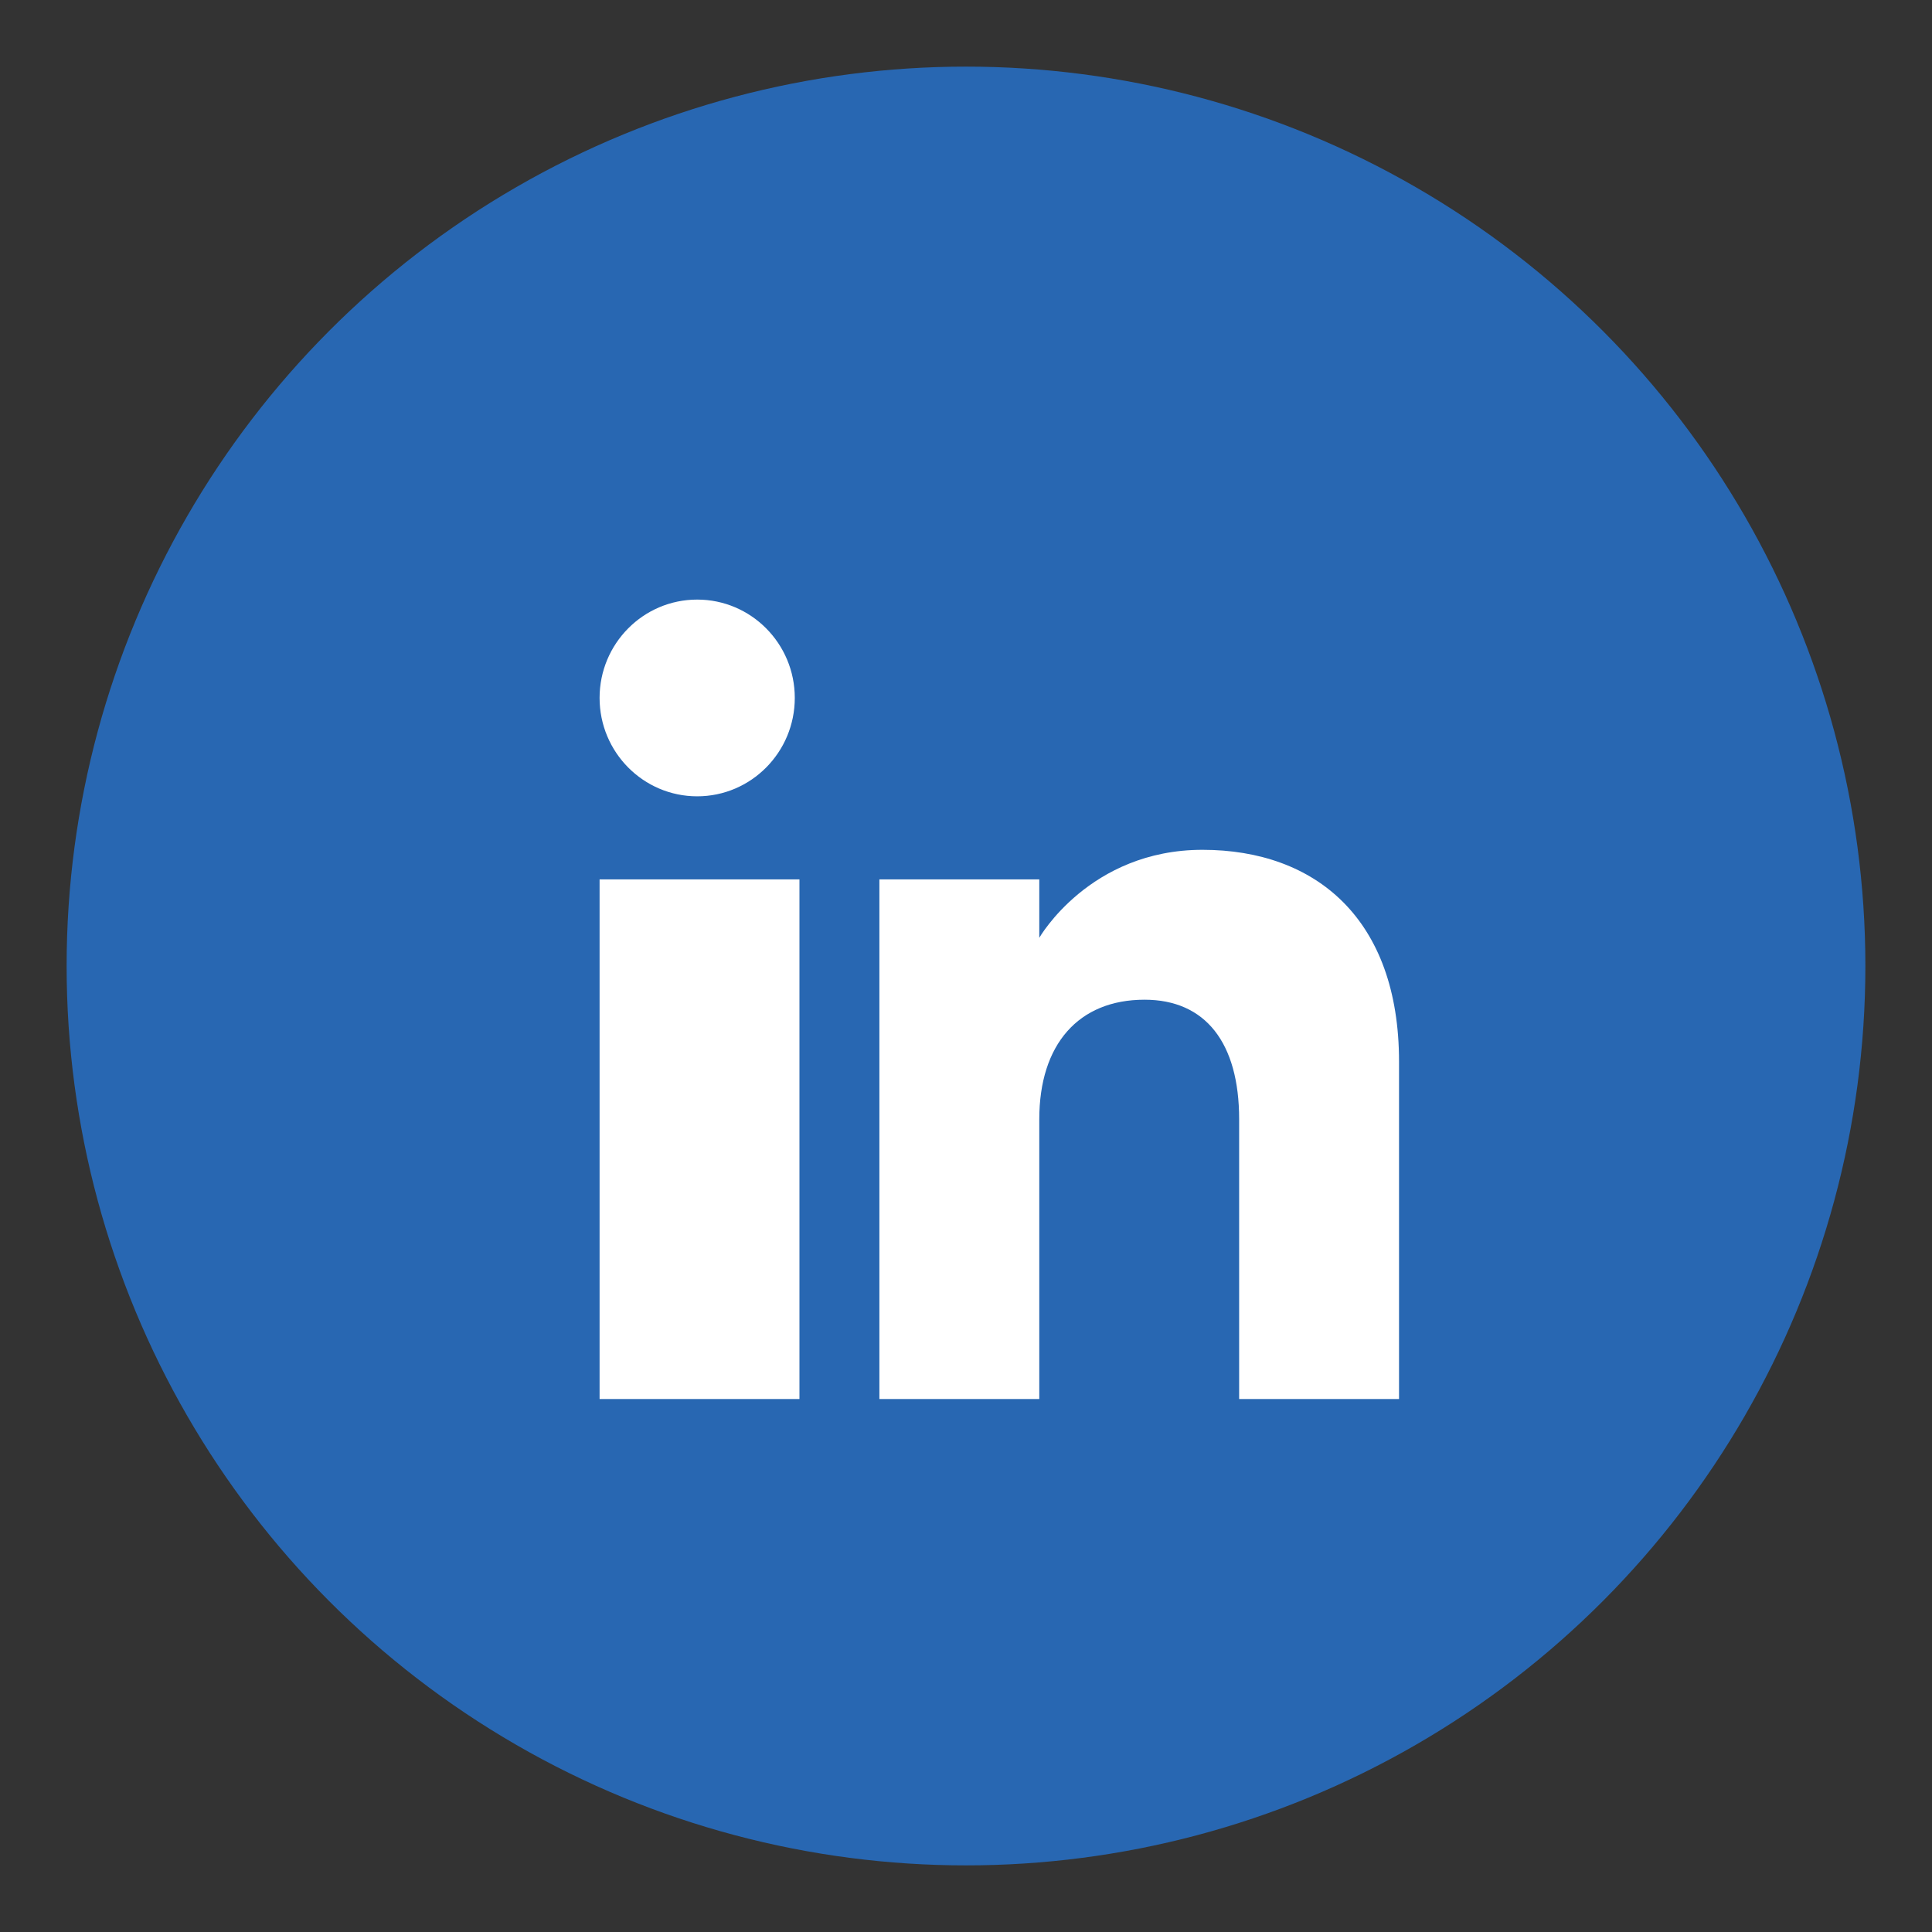 <svg width="29" height="29" viewBox="0 0 29 29" fill="none" xmlns="http://www.w3.org/2000/svg">
<rect x="0" y="0" width="29" height="29" fill="#333333" stroke="none"/>
<ellipse cx="14.5" cy="14.5" rx="13.5" ry="13.5" fill="#2867B2"/>
<path fill-rule="evenodd" clip-rule="evenodd" d="M21 21H18.6V16.801C18.6 15.649 18.092 15.006 17.18 15.006C16.189 15.006 15.6 15.676 15.6 16.801V21H13.2V13.2H15.6V14.077C15.6 14.077 16.353 12.756 18.05 12.756C19.747 12.756 21 13.792 21 15.935V21ZM10.465 11.953C9.656 11.953 9 11.291 9 10.476C9 9.661 9.656 9 10.465 9C11.274 9 11.93 9.661 11.93 10.476C11.93 11.291 11.274 11.953 10.465 11.953ZM9 21H12V13.2H9V21Z" fill="white"/>
</svg>

